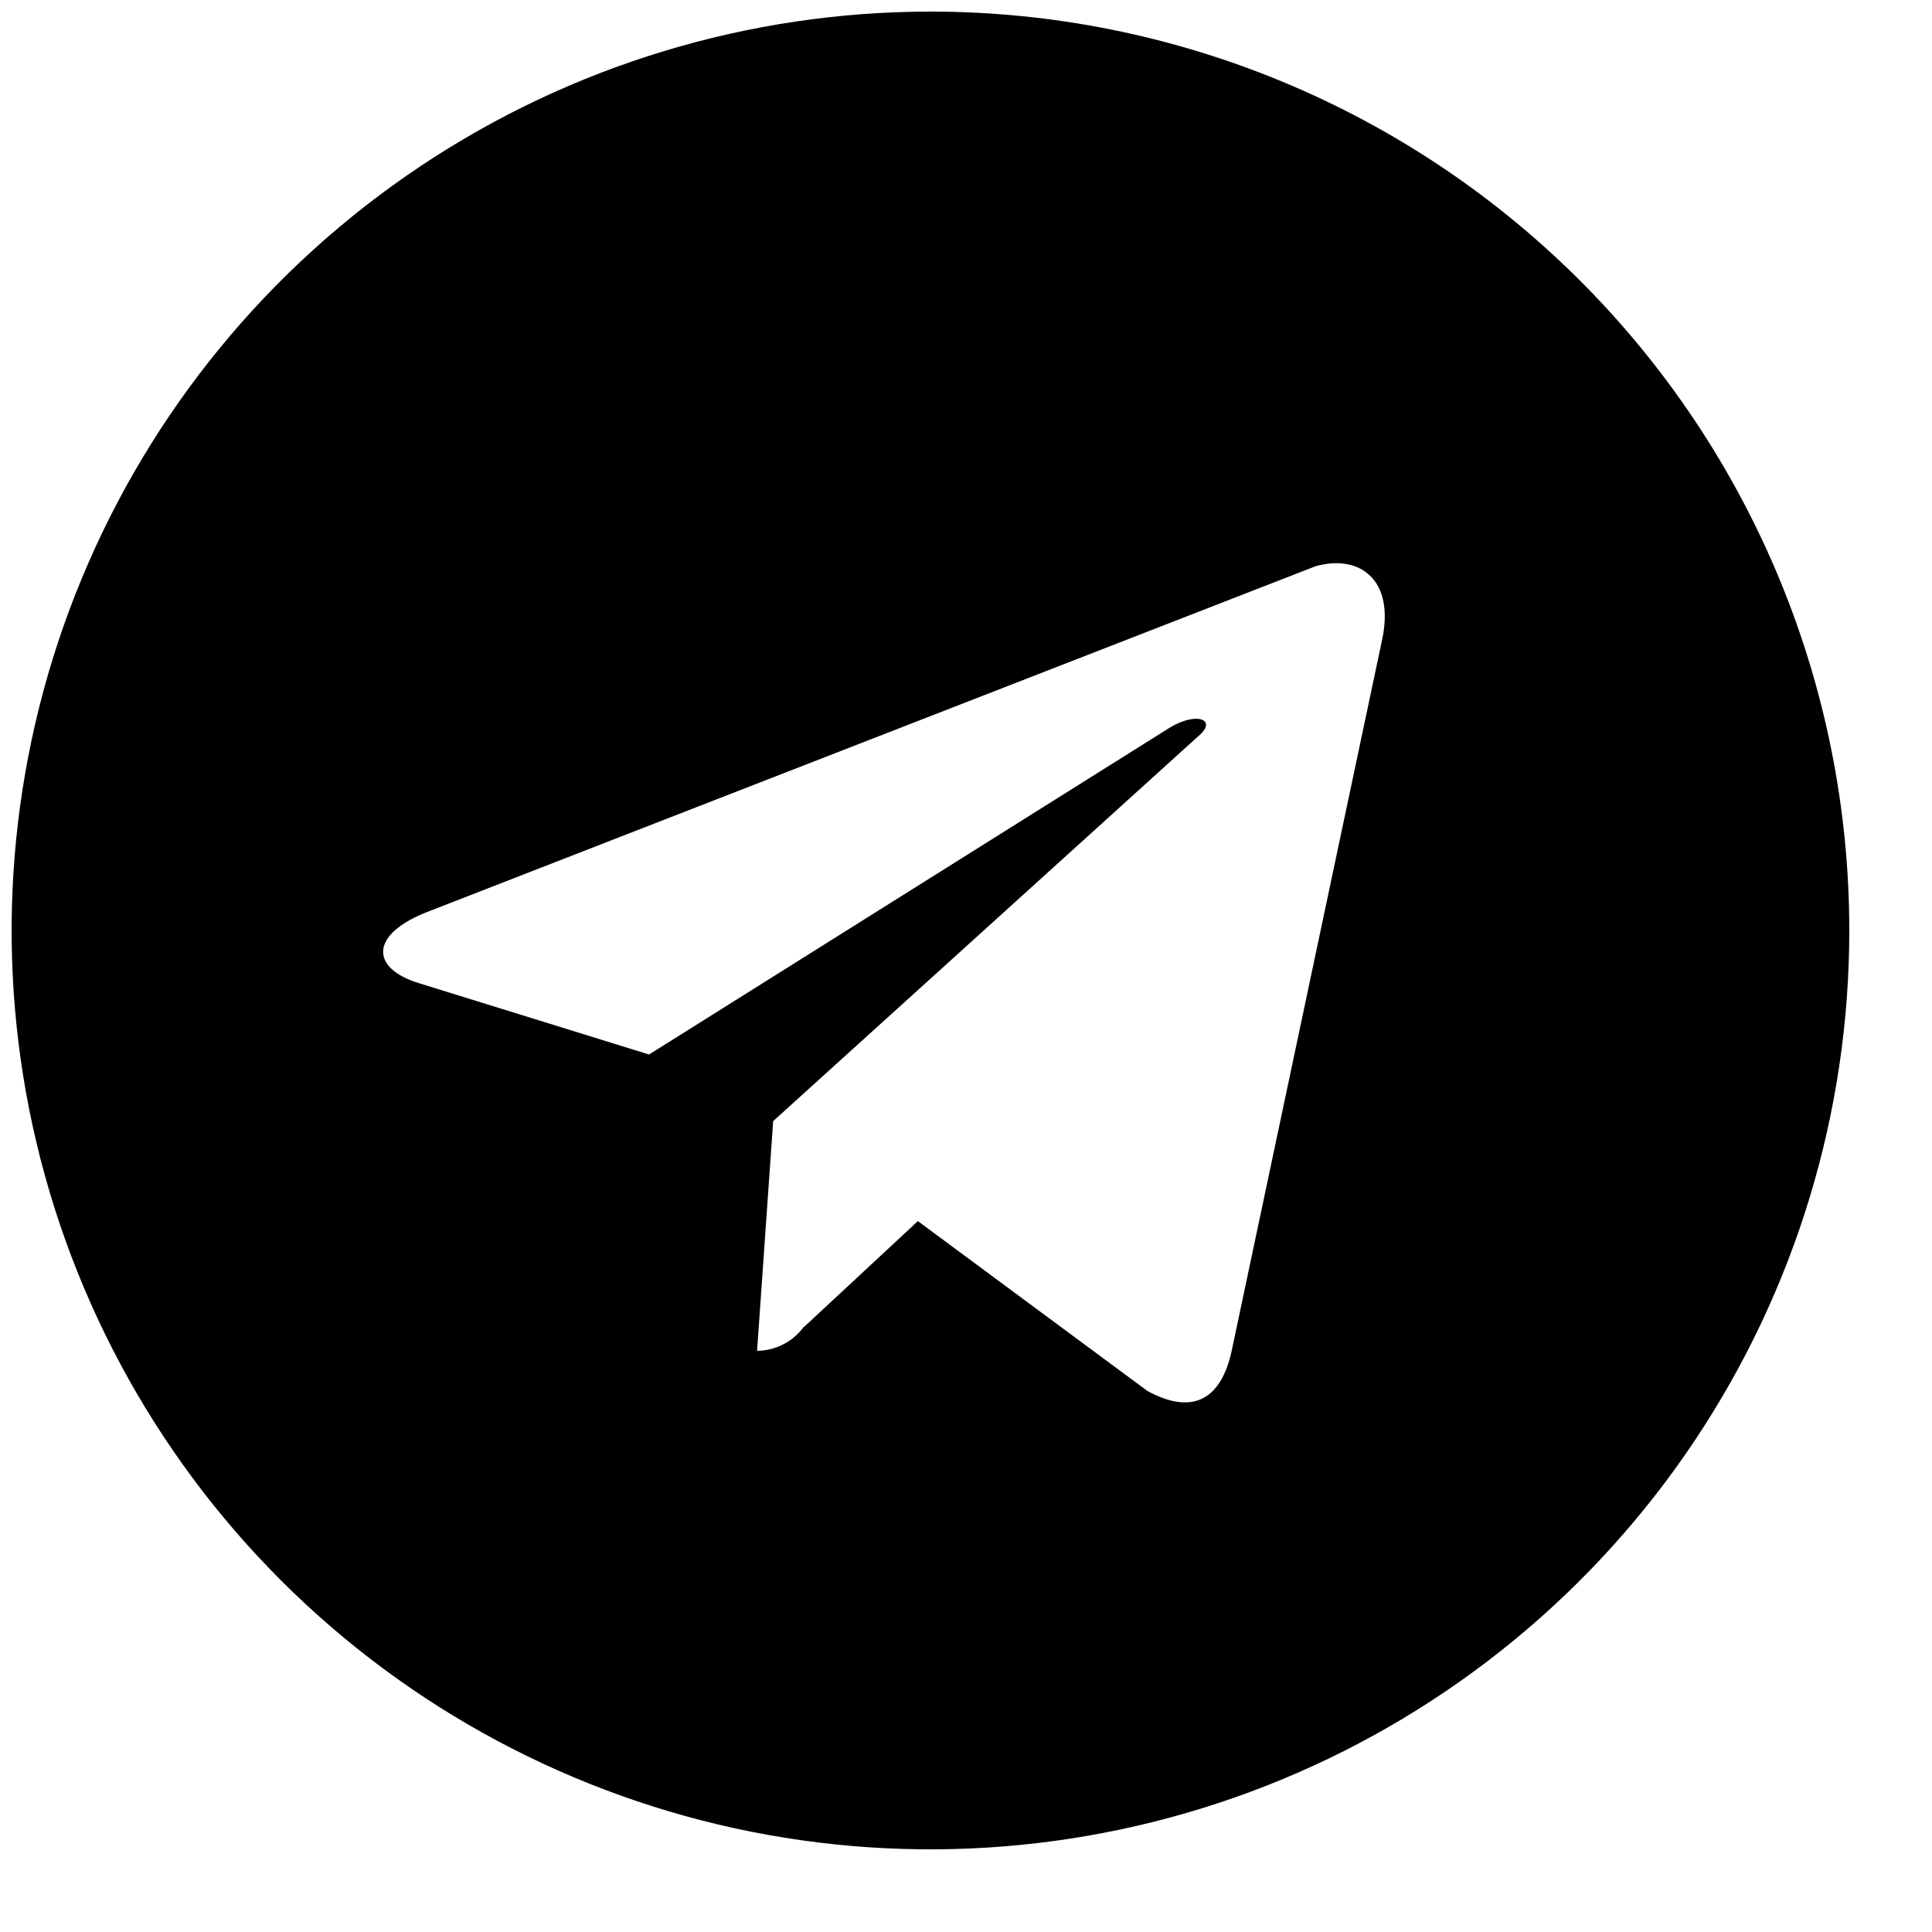 <?xml version="1.0" encoding="UTF-8"?> <svg xmlns="http://www.w3.org/2000/svg" width="21" height="21" viewBox="0 0 21 21" fill="none"> <g clip-path="url(#clip0_5_1068)"> <path d="M10.114 0.126C8.139 0.126 6.208 0.712 4.565 1.81C2.923 2.907 1.643 4.467 0.887 6.292C0.131 8.117 -0.067 10.125 0.318 12.062C0.704 14 1.655 15.779 3.052 17.176C4.448 18.573 6.228 19.524 8.165 19.91C10.103 20.295 12.111 20.097 13.936 19.341C15.761 18.585 17.321 17.305 18.418 15.663C19.516 14.02 20.101 12.089 20.101 10.114C20.101 7.465 19.049 4.925 17.176 3.052C15.303 1.179 12.763 0.126 10.114 0.126ZM15.02 6.968L13.385 14.696C13.26 15.245 12.935 15.37 12.473 15.12L9.977 13.273L8.728 14.434C8.669 14.51 8.594 14.573 8.507 14.616C8.421 14.659 8.326 14.682 8.229 14.683L8.404 12.186L13.023 8.004C13.235 7.829 13.023 7.729 12.723 7.904L7.055 11.462L4.558 10.688C4.022 10.526 4.009 10.151 4.671 9.902L14.296 6.156C14.771 6.019 15.17 6.294 15.02 6.968Z" fill="black"></path> </g> <defs> <clipPath id="clip0_5_1068"> <rect width="20.228" height="20.228" fill="white"></rect> </clipPath> </defs> </svg> 